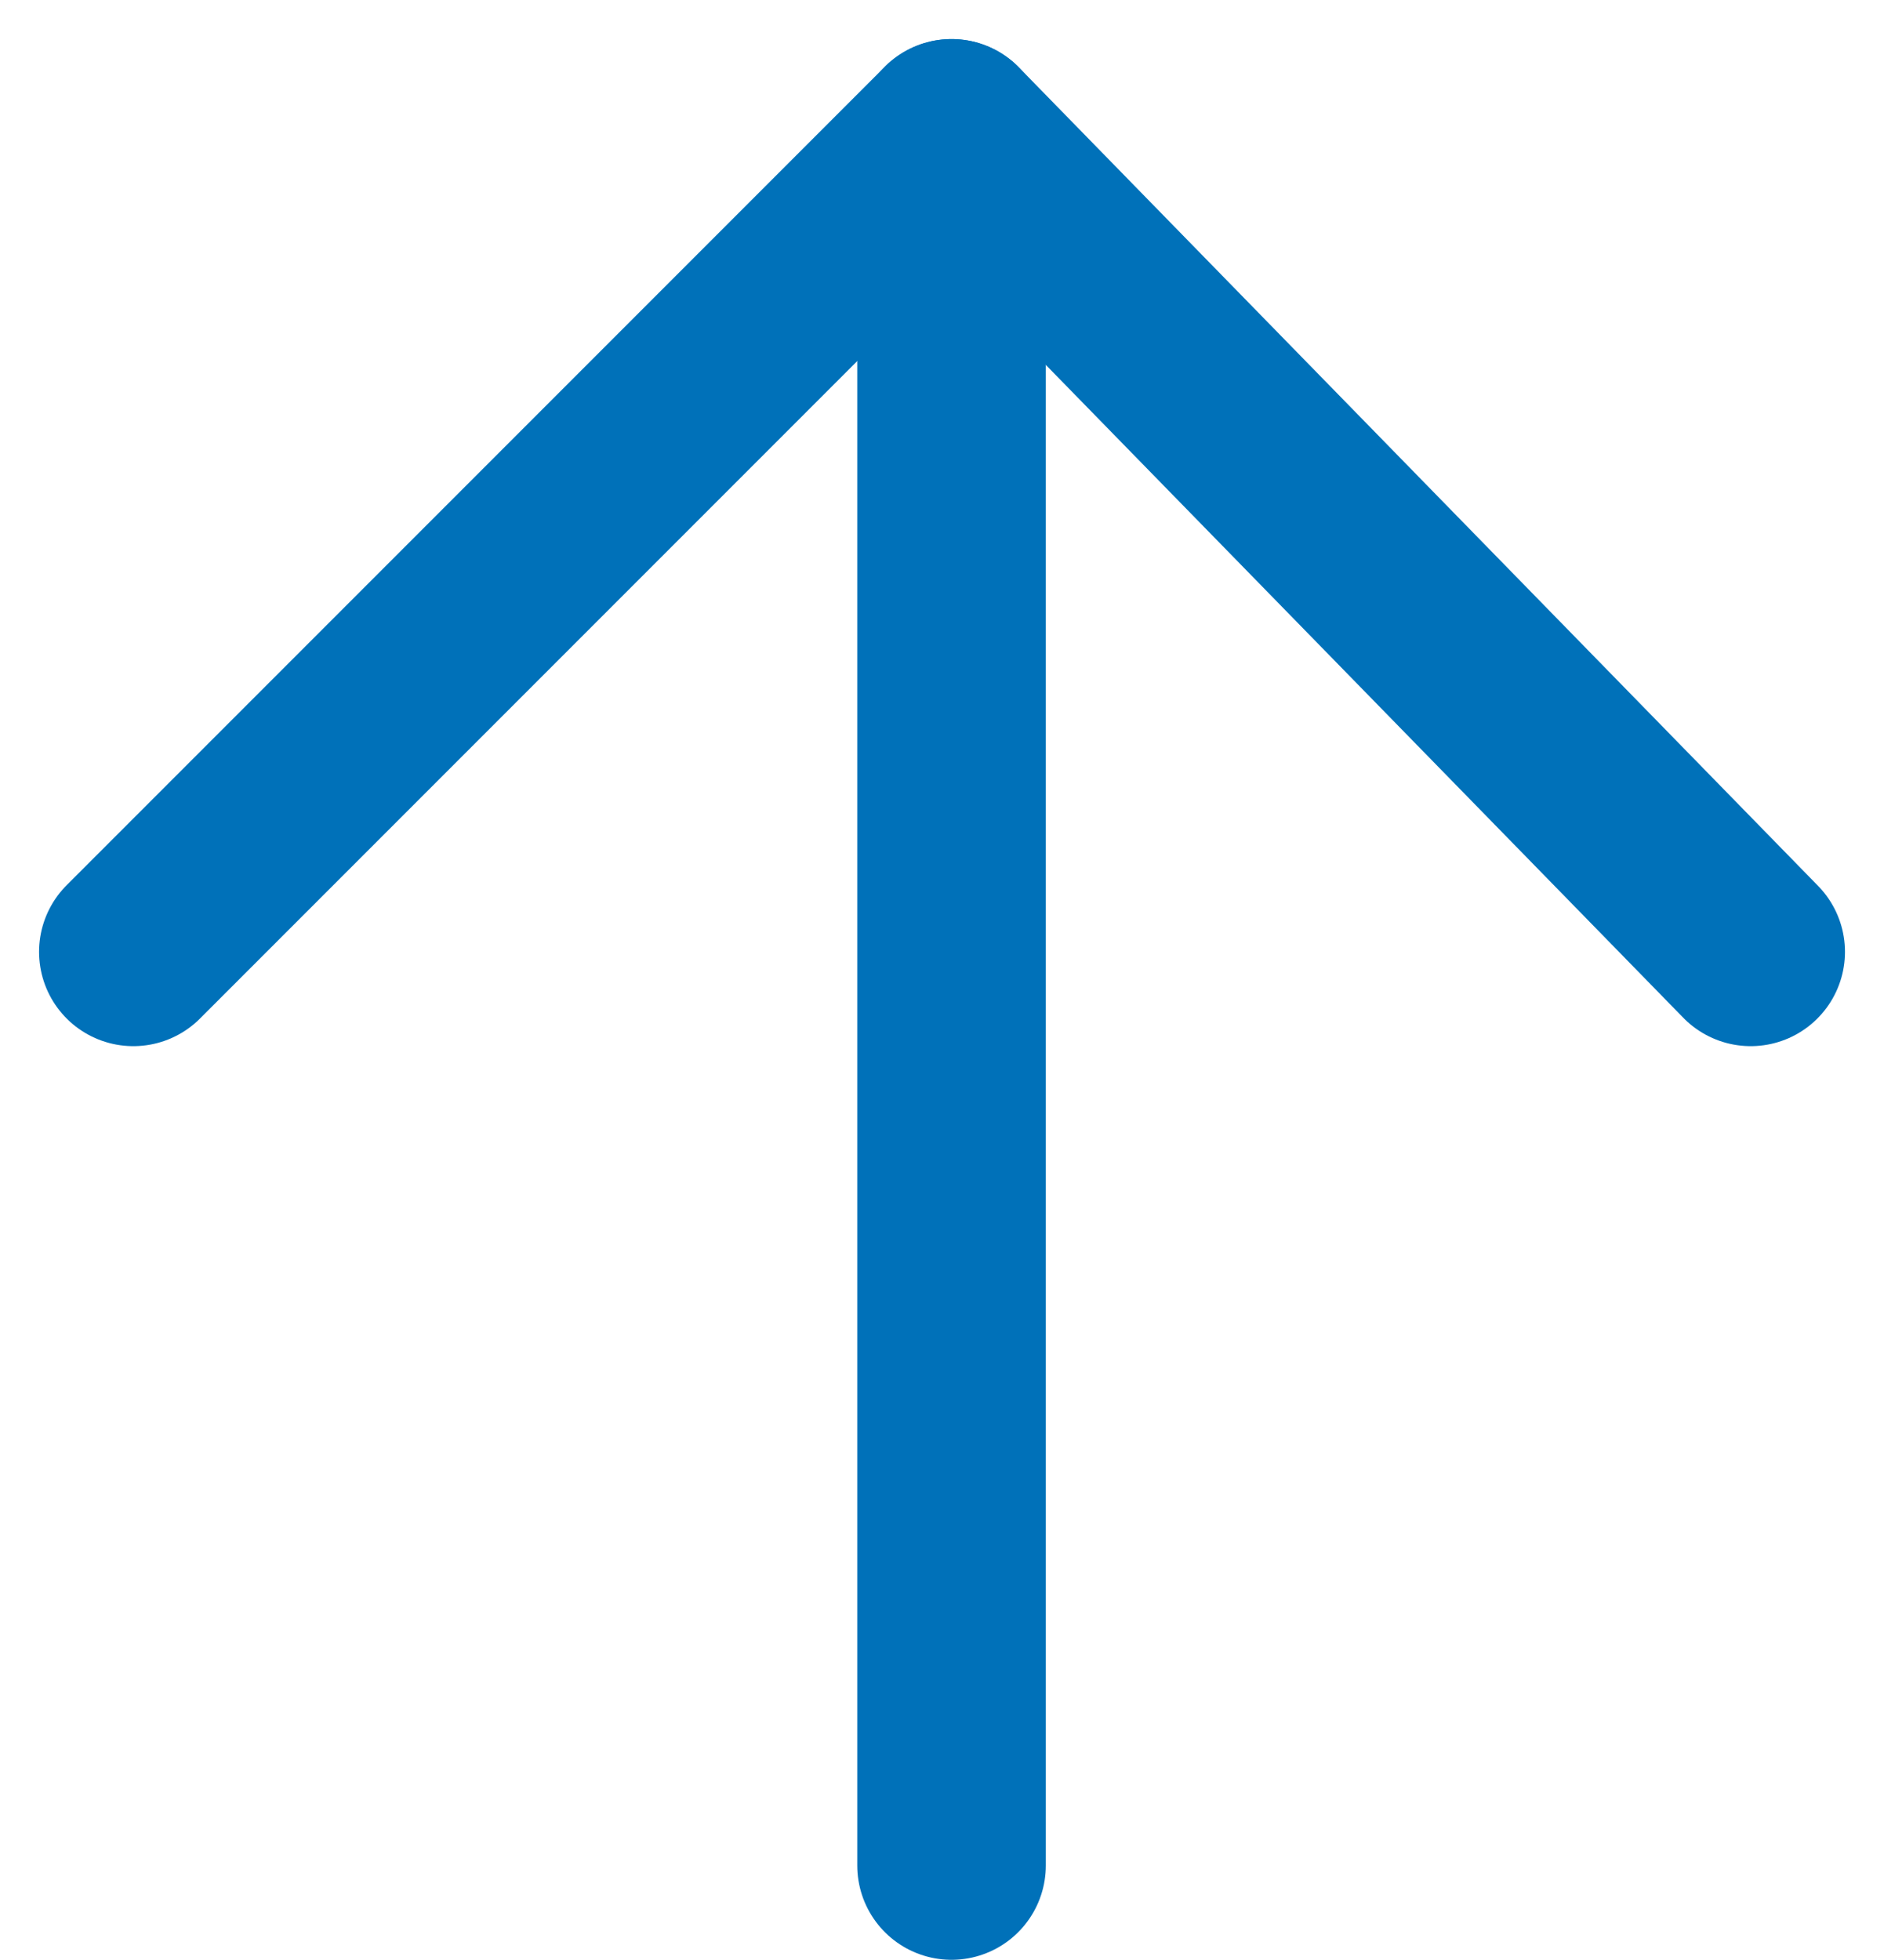 <svg xmlns="http://www.w3.org/2000/svg" width="59.953" height="62.344" viewBox="0 0 59.953 62.344">
  <g id="Gruppe_709" data-name="Gruppe 709" transform="translate(-1632.257 -4028.257)">
    <line id="Linie_49" data-name="Linie 49" y1="26.037" x2="26.037" transform="translate(1636.5 4032.5)" fill="none" stroke="#0071b9" stroke-linecap="round" stroke-width="6"/>
    <line id="Linie_50" data-name="Linie 50" x1="25.431" y1="26.037" transform="translate(1662.537 4032.5)" fill="none" stroke="#0071b9" stroke-linecap="round" stroke-width="6"/>
    <line id="Linie_51" data-name="Linie 51" y2="52.68" transform="translate(1662.537 4034.922)" fill="none" stroke="#0071b9" stroke-linecap="round" stroke-width="6"/>
  </g>
</svg>
